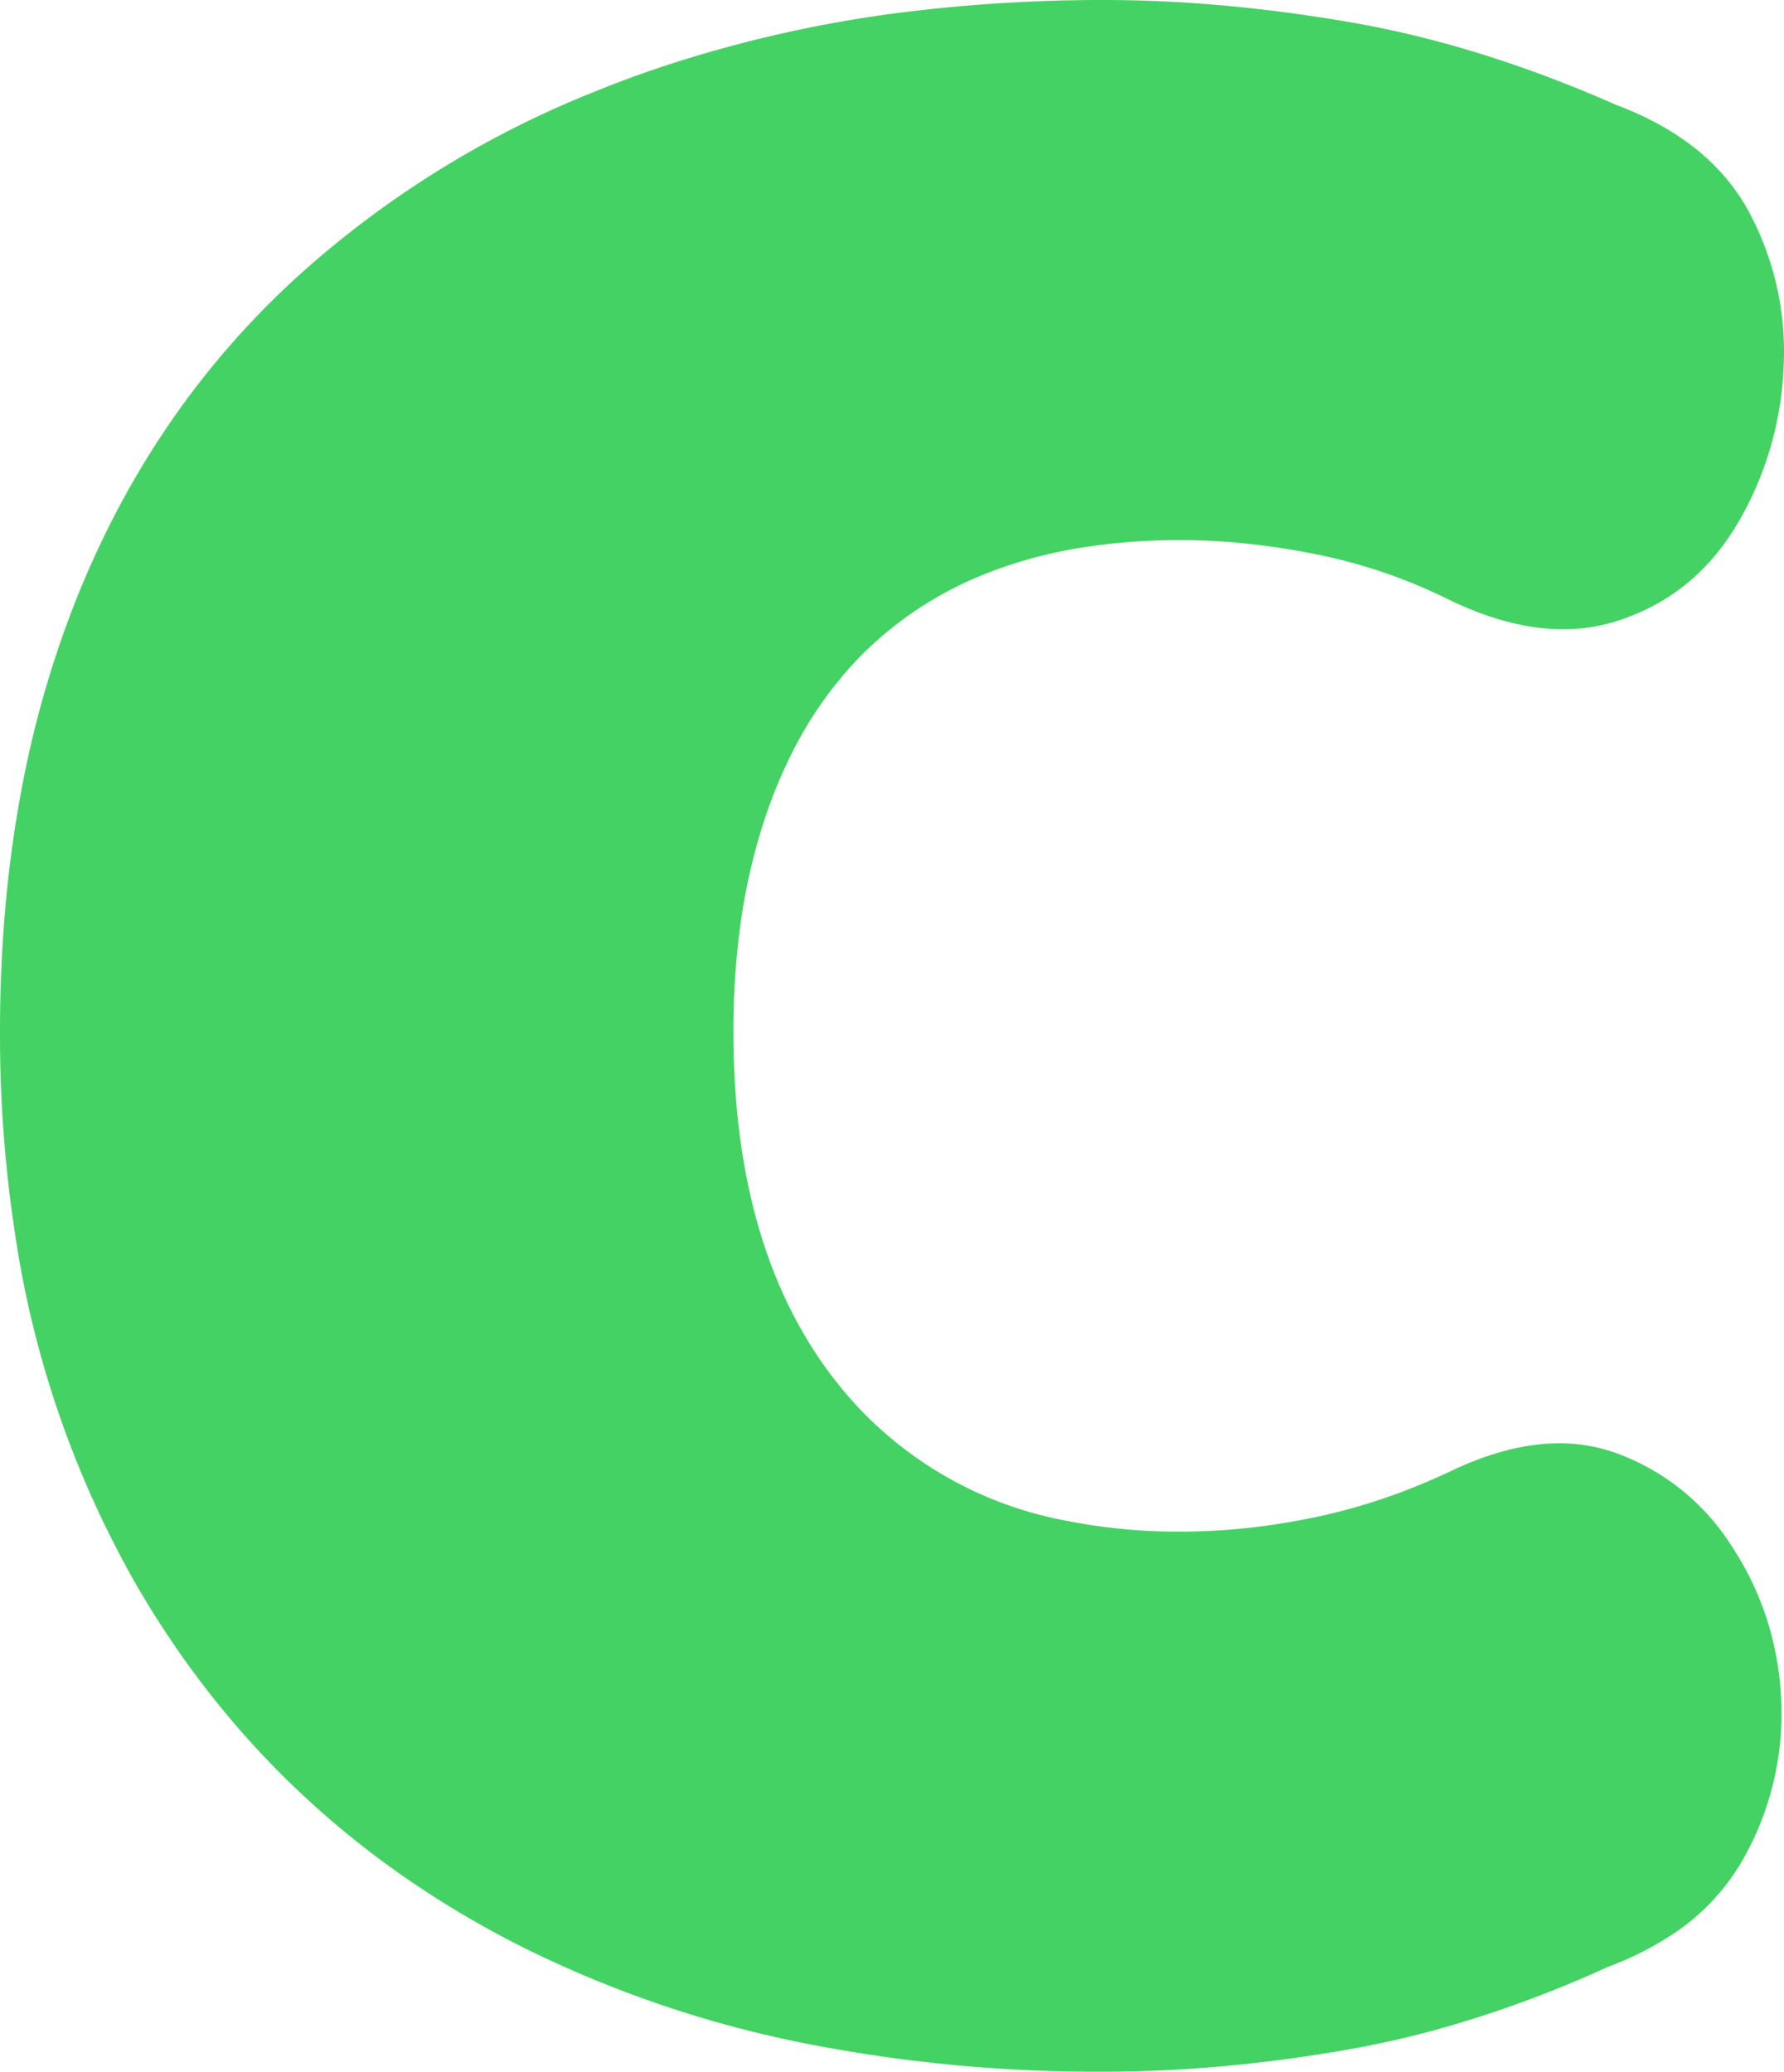 <svg width="442.706" height="514.006" viewBox="0 0 442.706 514.006" xmlns="http://www.w3.org/2000/svg"><g id="svgGroup" stroke-linecap="round" fill-rule="nonzero" font-size="9pt" stroke="#ffffff" stroke-width="0" fill="#45d264" style="stroke:#ffffff;stroke-width:0;fill:#45d264"><path d="M 202.054 507.414 A 279.444 279.444 0 0 1 129.501 483.001 Q 68.001 452.001 34.001 393.501 A 248.568 248.568 0 0 1 3.662 305.637 A 325.184 325.184 0 0 1 0.001 256.001 A 378.046 378.046 0 0 1 0.003 255.064 Q 0.08 223.954 5.282 196.215 A 254.409 254.409 0 0 1 19.001 148.501 Q 38.001 101.001 74.501 68.001 A 244.799 244.799 0 0 1 146.062 23.348 A 286.996 286.996 0 0 1 161.501 17.501 A 314.506 314.506 0 0 1 229.119 2.462 A 397.048 397.048 0 0 1 274.001 0.001 Q 303.001 0.001 335.001 5.501 Q 367.001 11.001 401.001 26.001 Q 425.001 35.001 434.501 53.501 A 73.028 73.028 0 0 1 442.706 87.32 A 79.715 79.715 0 0 1 442.501 93.001 A 83.018 83.018 0 0 1 433.022 126.62 A 80.928 80.928 0 0 1 430.501 131.001 Q 420.001 148.001 401.501 154.001 A 43.868 43.868 0 0 1 387.882 156.118 Q 374.884 156.118 360.001 149.001 Q 344.001 141.001 326.501 137.501 A 180.403 180.403 0 0 0 303.663 134.378 A 153.463 153.463 0 0 0 293.001 134.001 A 154.525 154.525 0 0 0 269.164 135.751 A 112.805 112.805 0 0 0 245.501 142.001 A 90.123 90.123 0 0 0 213.684 162.66 A 87.928 87.928 0 0 0 211.001 165.501 A 97.45 97.45 0 0 0 195.426 189.074 A 123.982 123.982 0 0 0 189.501 204.001 A 148.627 148.627 0 0 0 183.437 231.774 A 196.297 196.297 0 0 0 182.001 256.001 Q 182.001 301.437 199.798 331.531 A 102.118 102.118 0 0 0 211.001 347.001 A 94.46 94.46 0 0 0 264.907 377.354 A 141.64 141.64 0 0 0 293.001 380.001 A 159.734 159.734 0 0 0 319.662 377.69 A 181.78 181.78 0 0 0 326.001 376.501 A 148.148 148.148 0 0 0 353.626 367.842 A 168.587 168.587 0 0 0 360.001 365.001 A 79.928 79.928 0 0 1 371.315 360.556 Q 379.48 358.086 386.94 358.086 A 41.08 41.08 0 0 1 401.001 360.501 A 56.754 56.754 0 0 1 429.307 382.948 A 69.995 69.995 0 0 1 430.001 384.001 Q 441.001 401.001 442.001 421.501 A 76.151 76.151 0 0 1 442.092 425.211 A 73.195 73.195 0 0 1 433.001 460.501 A 54.737 54.737 0 0 1 413.847 480.691 A 78.931 78.931 0 0 1 399.001 488.001 A 287.513 287.513 0 0 1 358.838 502.898 A 238.663 238.663 0 0 1 334.501 508.501 Q 303.001 514.001 274.001 514.001 A 374.757 374.757 0 0 1 202.054 507.414 Z"/></g></svg>